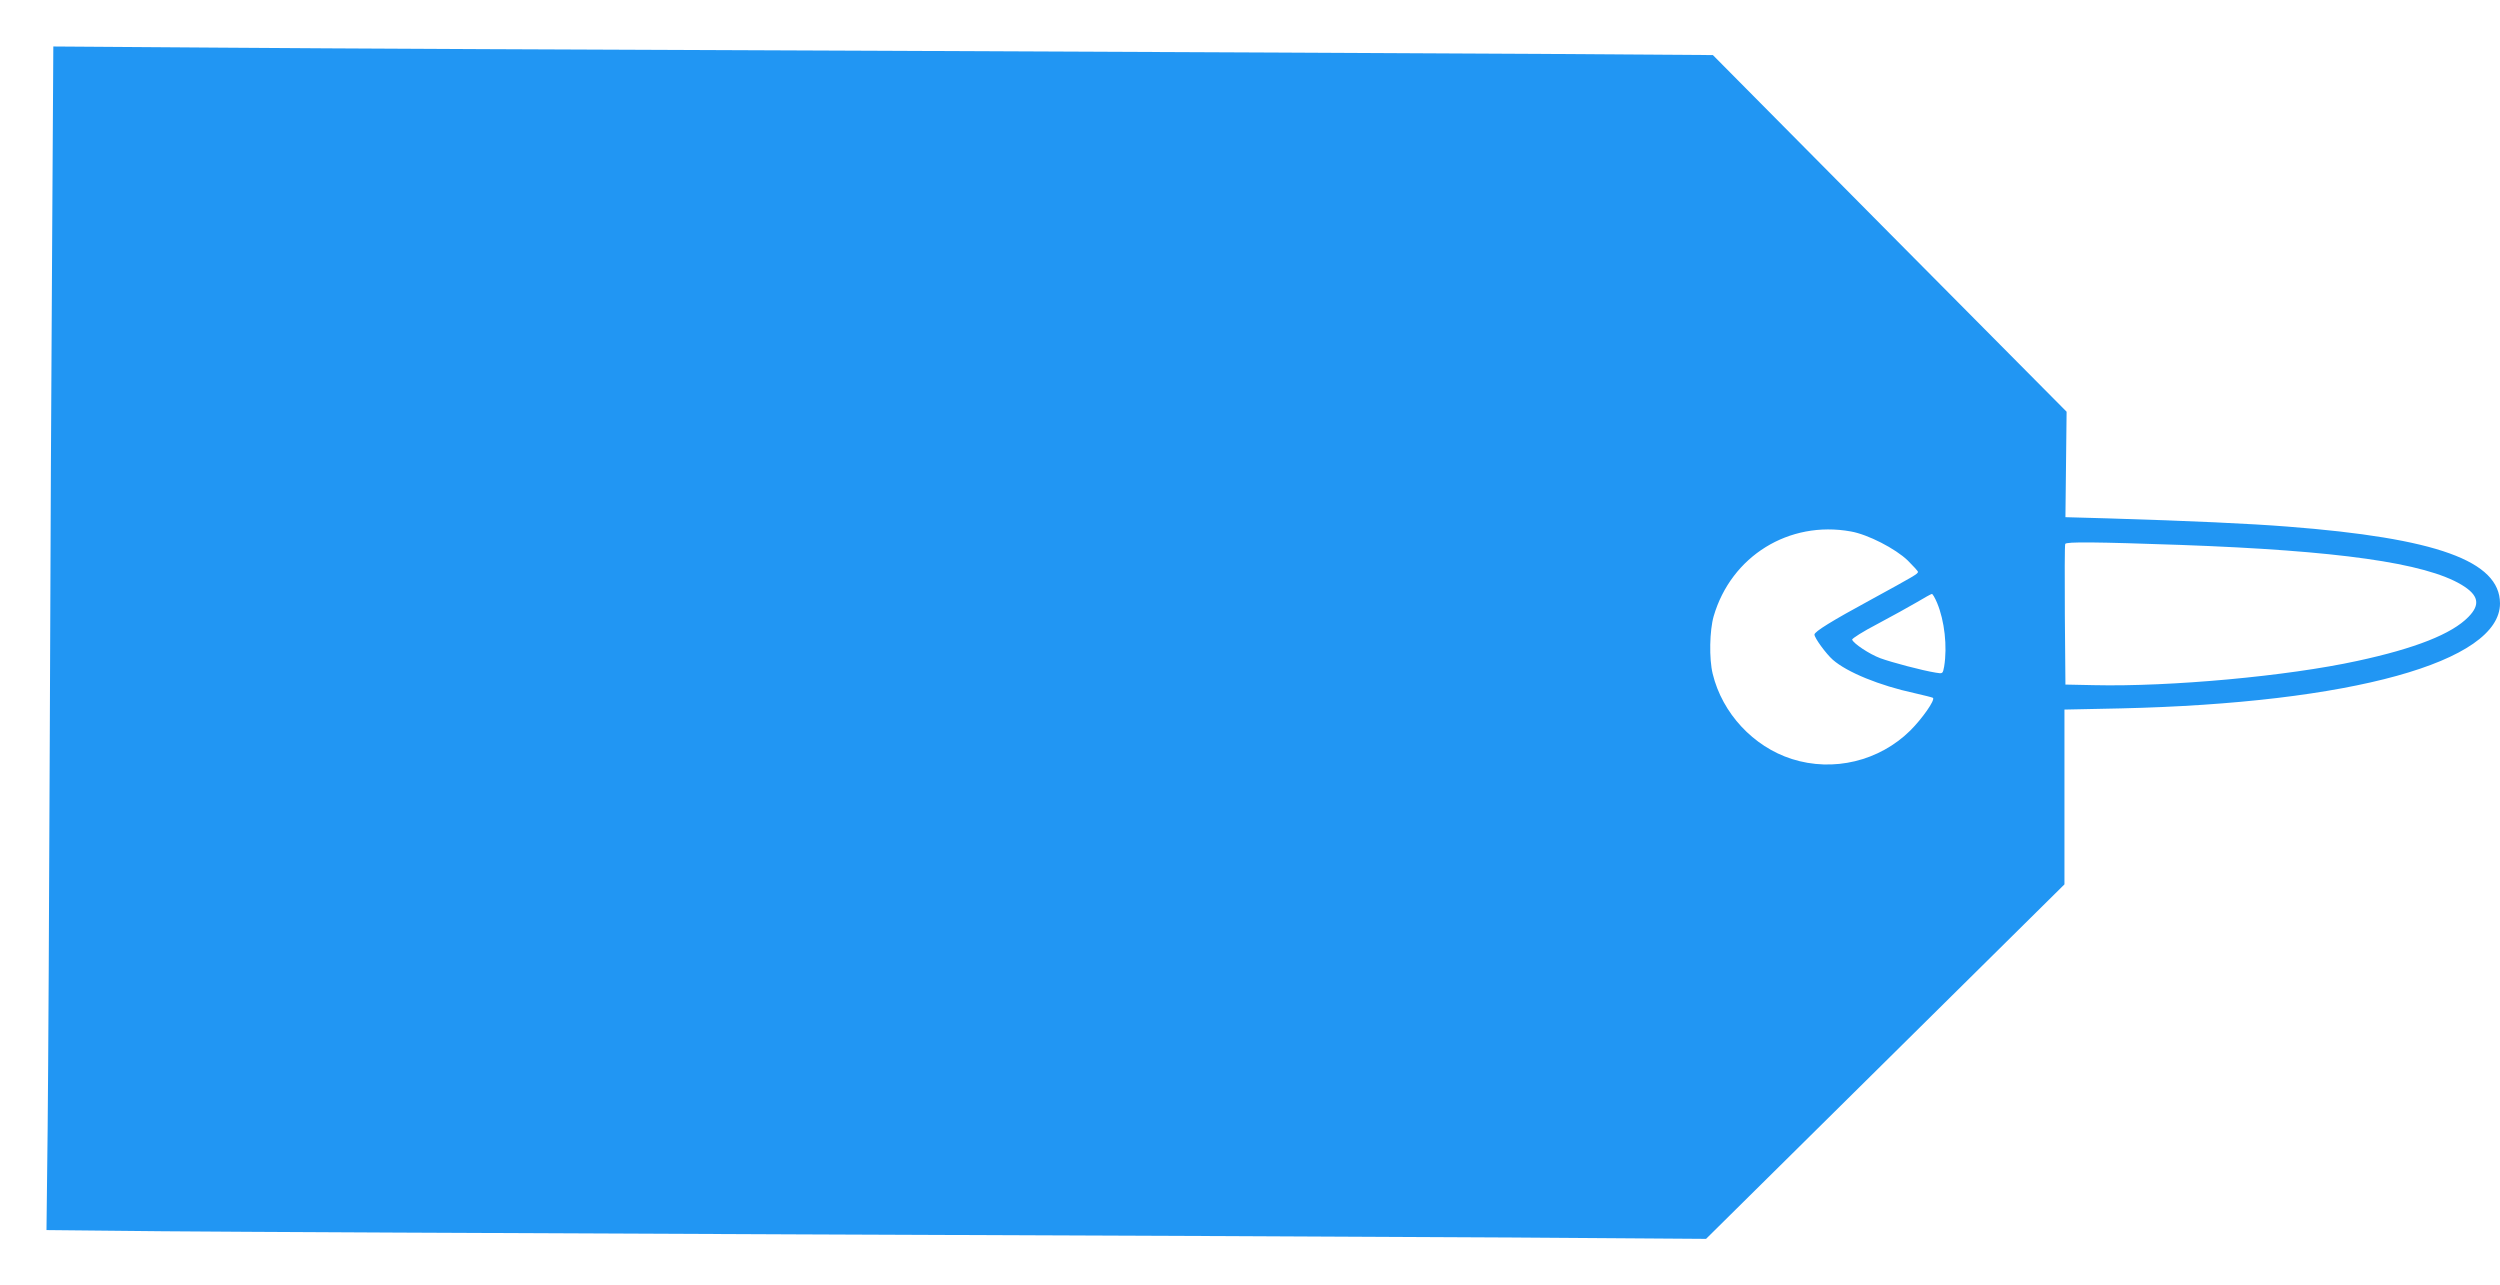 <?xml version="1.0" standalone="no"?>
<!DOCTYPE svg PUBLIC "-//W3C//DTD SVG 20010904//EN"
 "http://www.w3.org/TR/2001/REC-SVG-20010904/DTD/svg10.dtd">
<svg version="1.0" xmlns="http://www.w3.org/2000/svg"
 width="1280pt" height="658pt" viewBox="0 0 1280 658"
 preserveAspectRatio="xMidYMid meet">
<g transform="translate(0,658) scale(0.1,-0.1)"
fill="#2196f3" stroke="none">
<path d="M267 5343 c-4 -549 -9 -1677 -12 -2508 -3 -830 -8 -1745 -11 -2031
l-6 -522 594 -6 c326 -3 1790 -10 3253 -16 1463 -5 3108 -13 3655 -16 l995 -7
918 908 917 907 0 447 0 448 288 6 c1179 27 1943 238 1942 538 -1 217 -325
334 -1090 393 -191 15 -491 29 -920 42 l-215 6 3 270 3 270 -906 913 -905 913
-873 6 c-479 3 -2004 10 -3387 16 -1383 5 -2902 12 -3376 16 l-861 6 -6 -999z
m9209 -1484 c87 -15 229 -88 292 -149 28 -28 52 -54 52 -58 0 -10 -17 -20
-242 -143 -199 -108 -288 -163 -288 -178 0 -17 59 -98 94 -129 73 -64 239
-132 419 -171 49 -11 91 -22 94 -24 11 -12 -55 -106 -116 -167 -159 -157 -394
-214 -607 -146 -197 63 -356 234 -405 436 -19 77 -16 222 5 295 90 308 386
491 702 434z m1689 -69 c805 -29 1251 -92 1438 -204 88 -53 98 -101 35 -165
-85 -87 -272 -161 -569 -225 -357 -78 -958 -133 -1349 -124 l-145 3 -3 355
c-1 195 -1 359 2 365 4 12 160 10 591 -5z m-1247 -297 c38 -91 53 -223 36
-326 -7 -37 -7 -37 -43 -31 -69 11 -227 53 -284 74 -56 21 -137 75 -144 95 -1
6 56 42 129 80 73 39 164 89 203 112 38 23 73 42 76 42 4 1 16 -20 27 -46z"/>
</g>
</svg>
